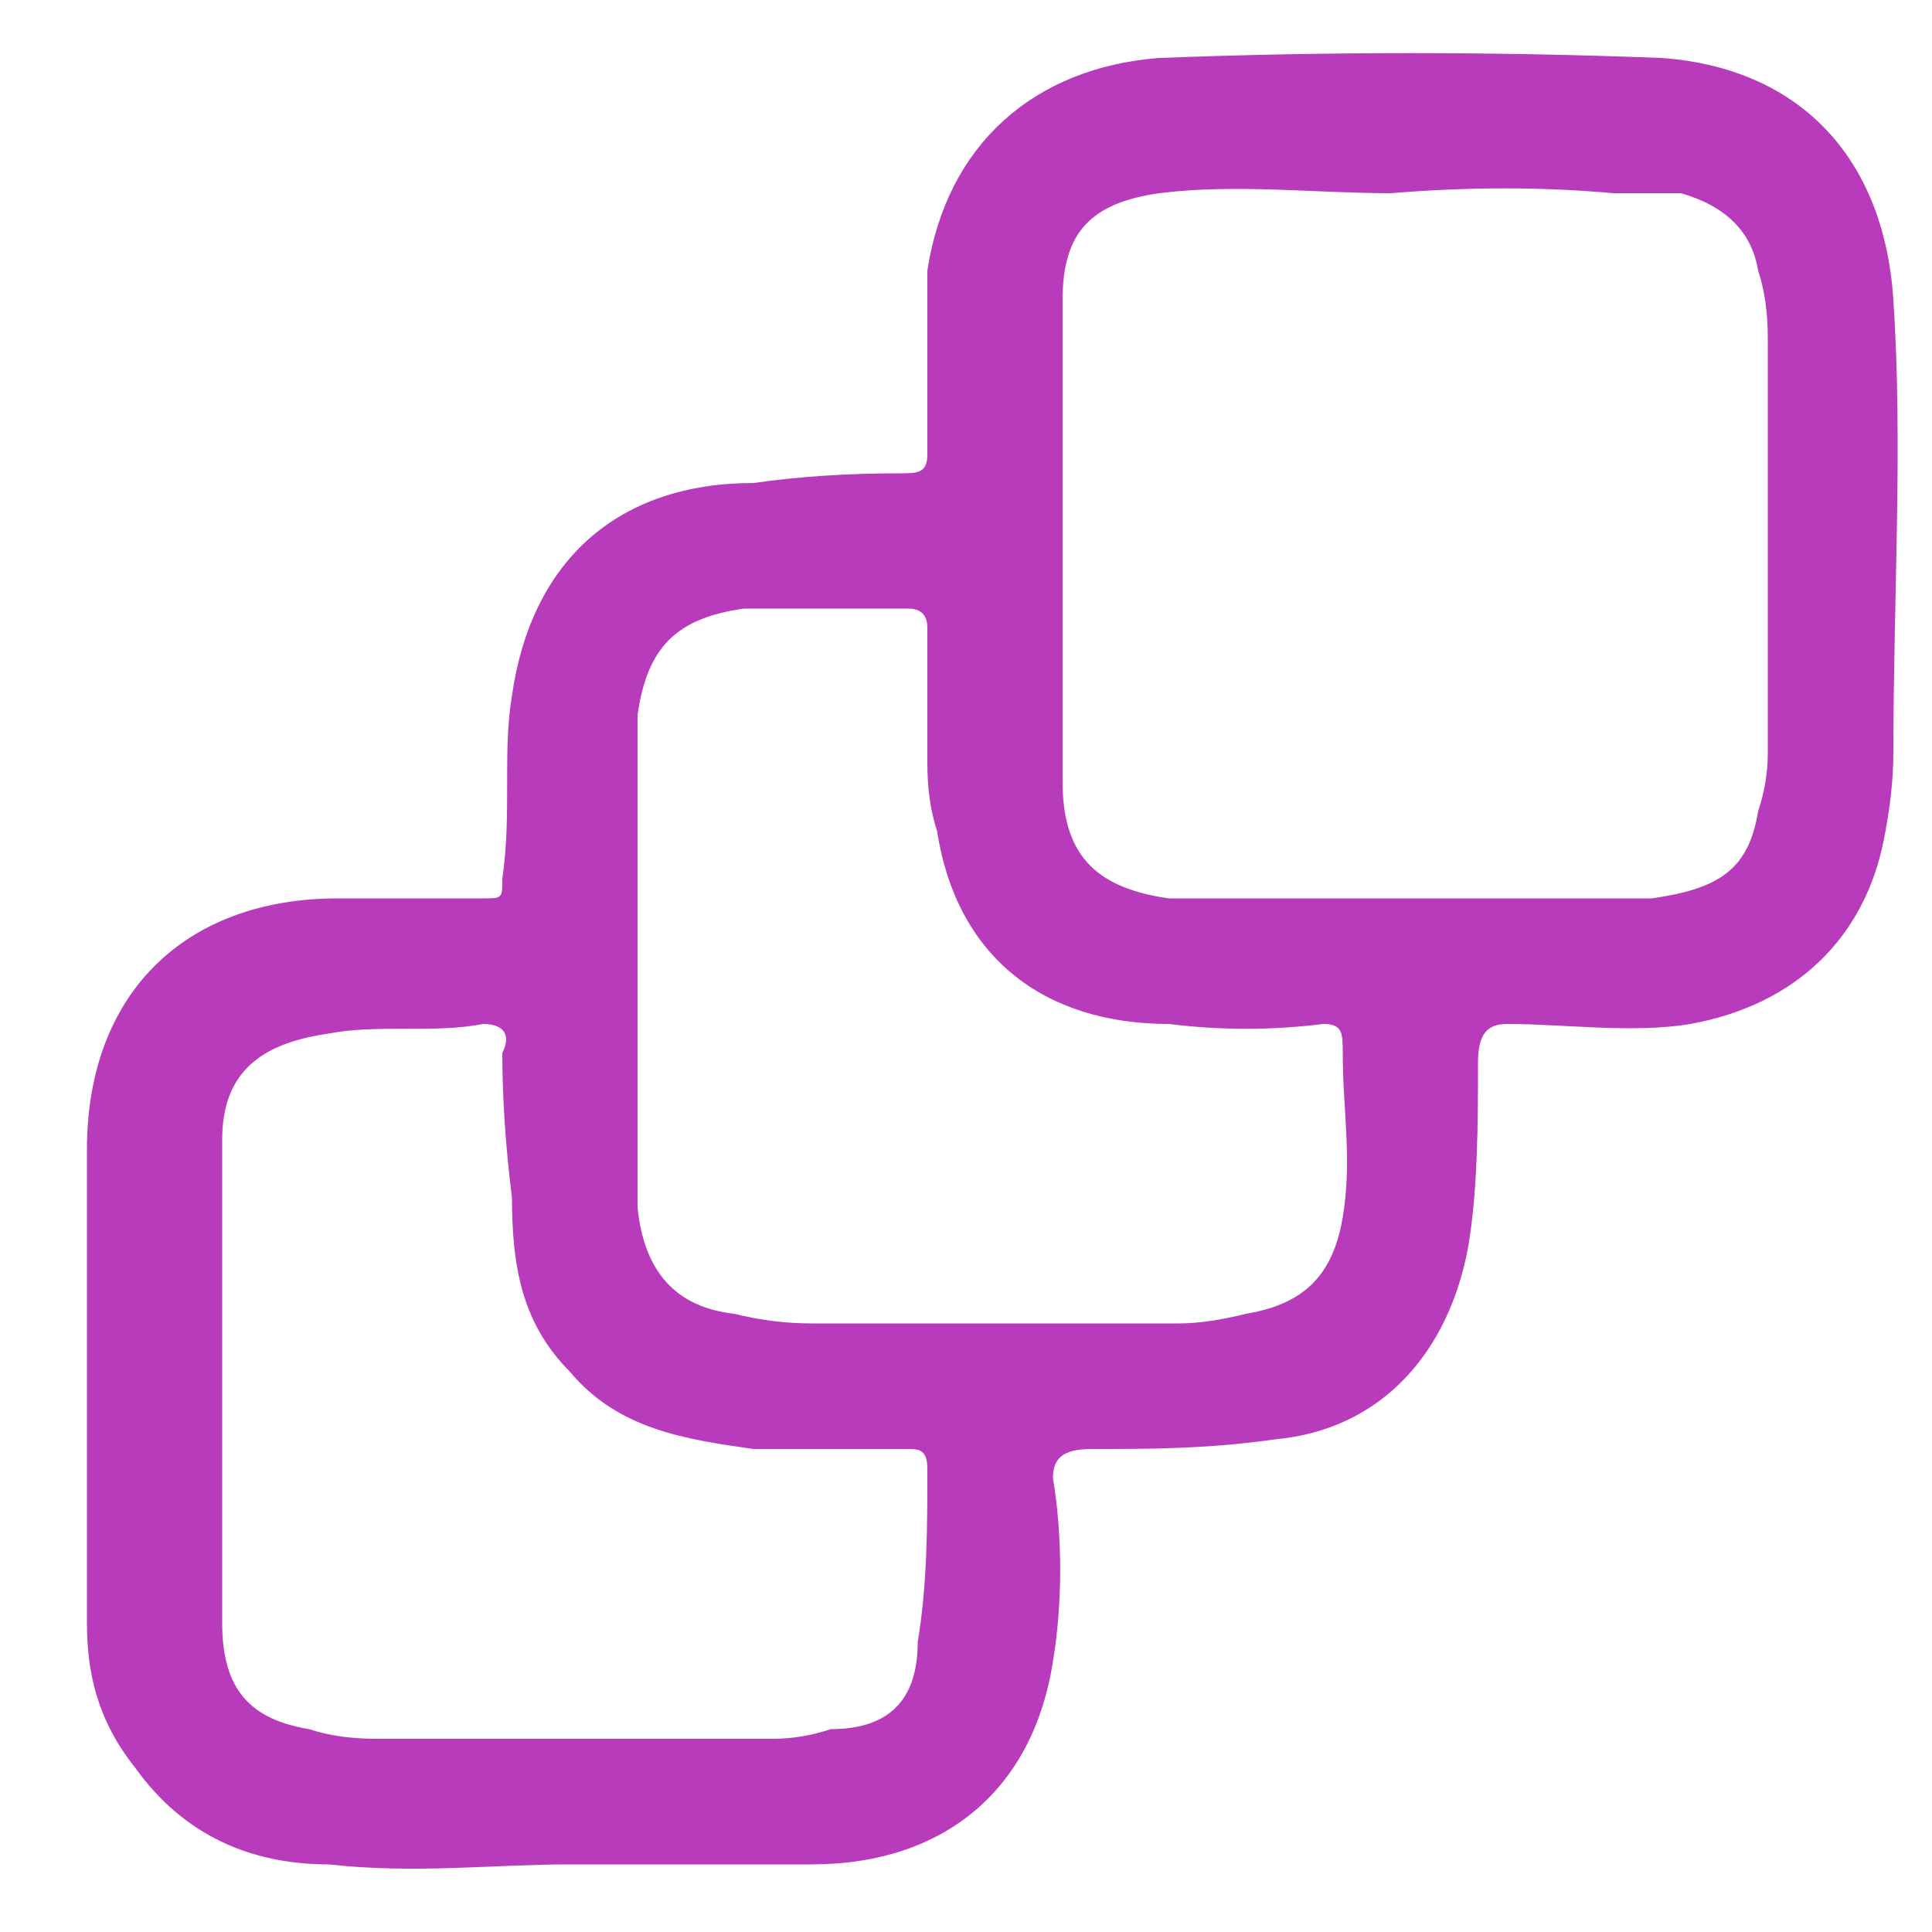 <svg xmlns="http://www.w3.org/2000/svg" viewBox="0 0 20 20" width="20" height="20"><style>.a{fill:#b83bbc}</style><path fill-rule="evenodd" class="a" d="m5.9 19.3c-0.8 0-1.6 0.1-2.5 0-0.8 0-1.5-0.3-2-1-0.4-0.5-0.5-1-0.5-1.5q0-2.5 0-4.9c0-1.6 1-2.6 2.6-2.6q0.8 0 1.5 0c0.2 0 0.2 0 0.2-0.2 0.1-0.7 0-1.3 0.1-1.9 0.2-1.4 1.1-2.2 2.5-2.2q0.7-0.1 1.5-0.1c0.2 0 0.3 0 0.3-0.2 0-0.6 0-1.3 0-1.9 0.2-1.3 1.1-2.1 2.4-2.2q2.6-0.1 5.2 0c1.4 0.1 2.3 1 2.4 2.5 0.1 1.5 0 3.1 0 4.7q0 0.4-0.1 0.9c-0.2 1-0.9 1.7-2 1.9-0.6 0.1-1.3 0-1.9 0-0.2 0-0.3 0.1-0.3 0.4 0 0.6 0 1.3-0.1 1.9-0.2 1.1-0.9 1.9-2 2-0.7 0.1-1.3 0.1-1.9 0.1-0.3 0-0.4 0.1-0.4 0.3 0.1 0.6 0.1 1.3 0 1.9-0.2 1.3-1.1 2.1-2.5 2.1q-1.2 0-2.5 0 0 0 0 0zm5.1-13.7q0 0 0 0 0 1.3 0 2.5c0 0.8 0.4 1.1 1.1 1.2 0.7 0 1.4 0 2.2 0 0.9 0 1.9 0 2.8 0 0.7-0.1 1-0.3 1.1-0.9q0.1-0.3 0.1-0.6 0-2.2 0-4.3 0-0.4-0.1-0.7-0.1-0.6-0.8-0.8-0.3 0-0.7 0-1.1-0.1-2.3 0c-0.8 0-1.6-0.1-2.4 0-0.7 0.1-1 0.4-1 1.1q0 0.1 0 0.3 0 1.1 0 2.2zm-4.4 4.4q0 0 0 0 0 1.2 0 2.5 0.1 1 1 1.1 0.4 0.1 0.8 0.1 1.9 0 3.8 0 0.3 0 0.7-0.1c0.6-0.1 0.9-0.4 1-1 0.1-0.6 0-1.1 0-1.7 0-0.2 0-0.3-0.2-0.3q-0.8 0.1-1.6 0c-1.3 0-2.2-0.7-2.4-2q-0.1-0.3-0.1-0.7 0-0.7 0-1.4 0-0.2-0.2-0.2c-0.6 0-1.1 0-1.7 0-0.7 0.1-1 0.4-1.1 1.1q0 0.3 0 0.6 0 1 0 2zm-4.3 4.3q0 0.1 0 0.2 0 1.2 0 2.3c0 0.7 0.3 1 0.9 1.1q0.3 0.1 0.7 0.1 2 0 4.1 0 0.3 0 0.6-0.1c0.6 0 0.9-0.3 0.9-0.9 0.1-0.6 0.1-1.2 0.1-1.8 0-0.2-0.1-0.2-0.2-0.2q-0.8 0-1.6 0c-0.7-0.1-1.4-0.2-1.9-0.8-0.5-0.5-0.6-1.1-0.6-1.8q-0.1-0.8-0.1-1.5c0.1-0.2 0-0.3-0.2-0.3-0.5 0.1-1.1 0-1.6 0.1-0.7 0.1-1.1 0.4-1.1 1.1q0 0.2 0 0.4 0 1.1 0 2.1z"></path></svg>